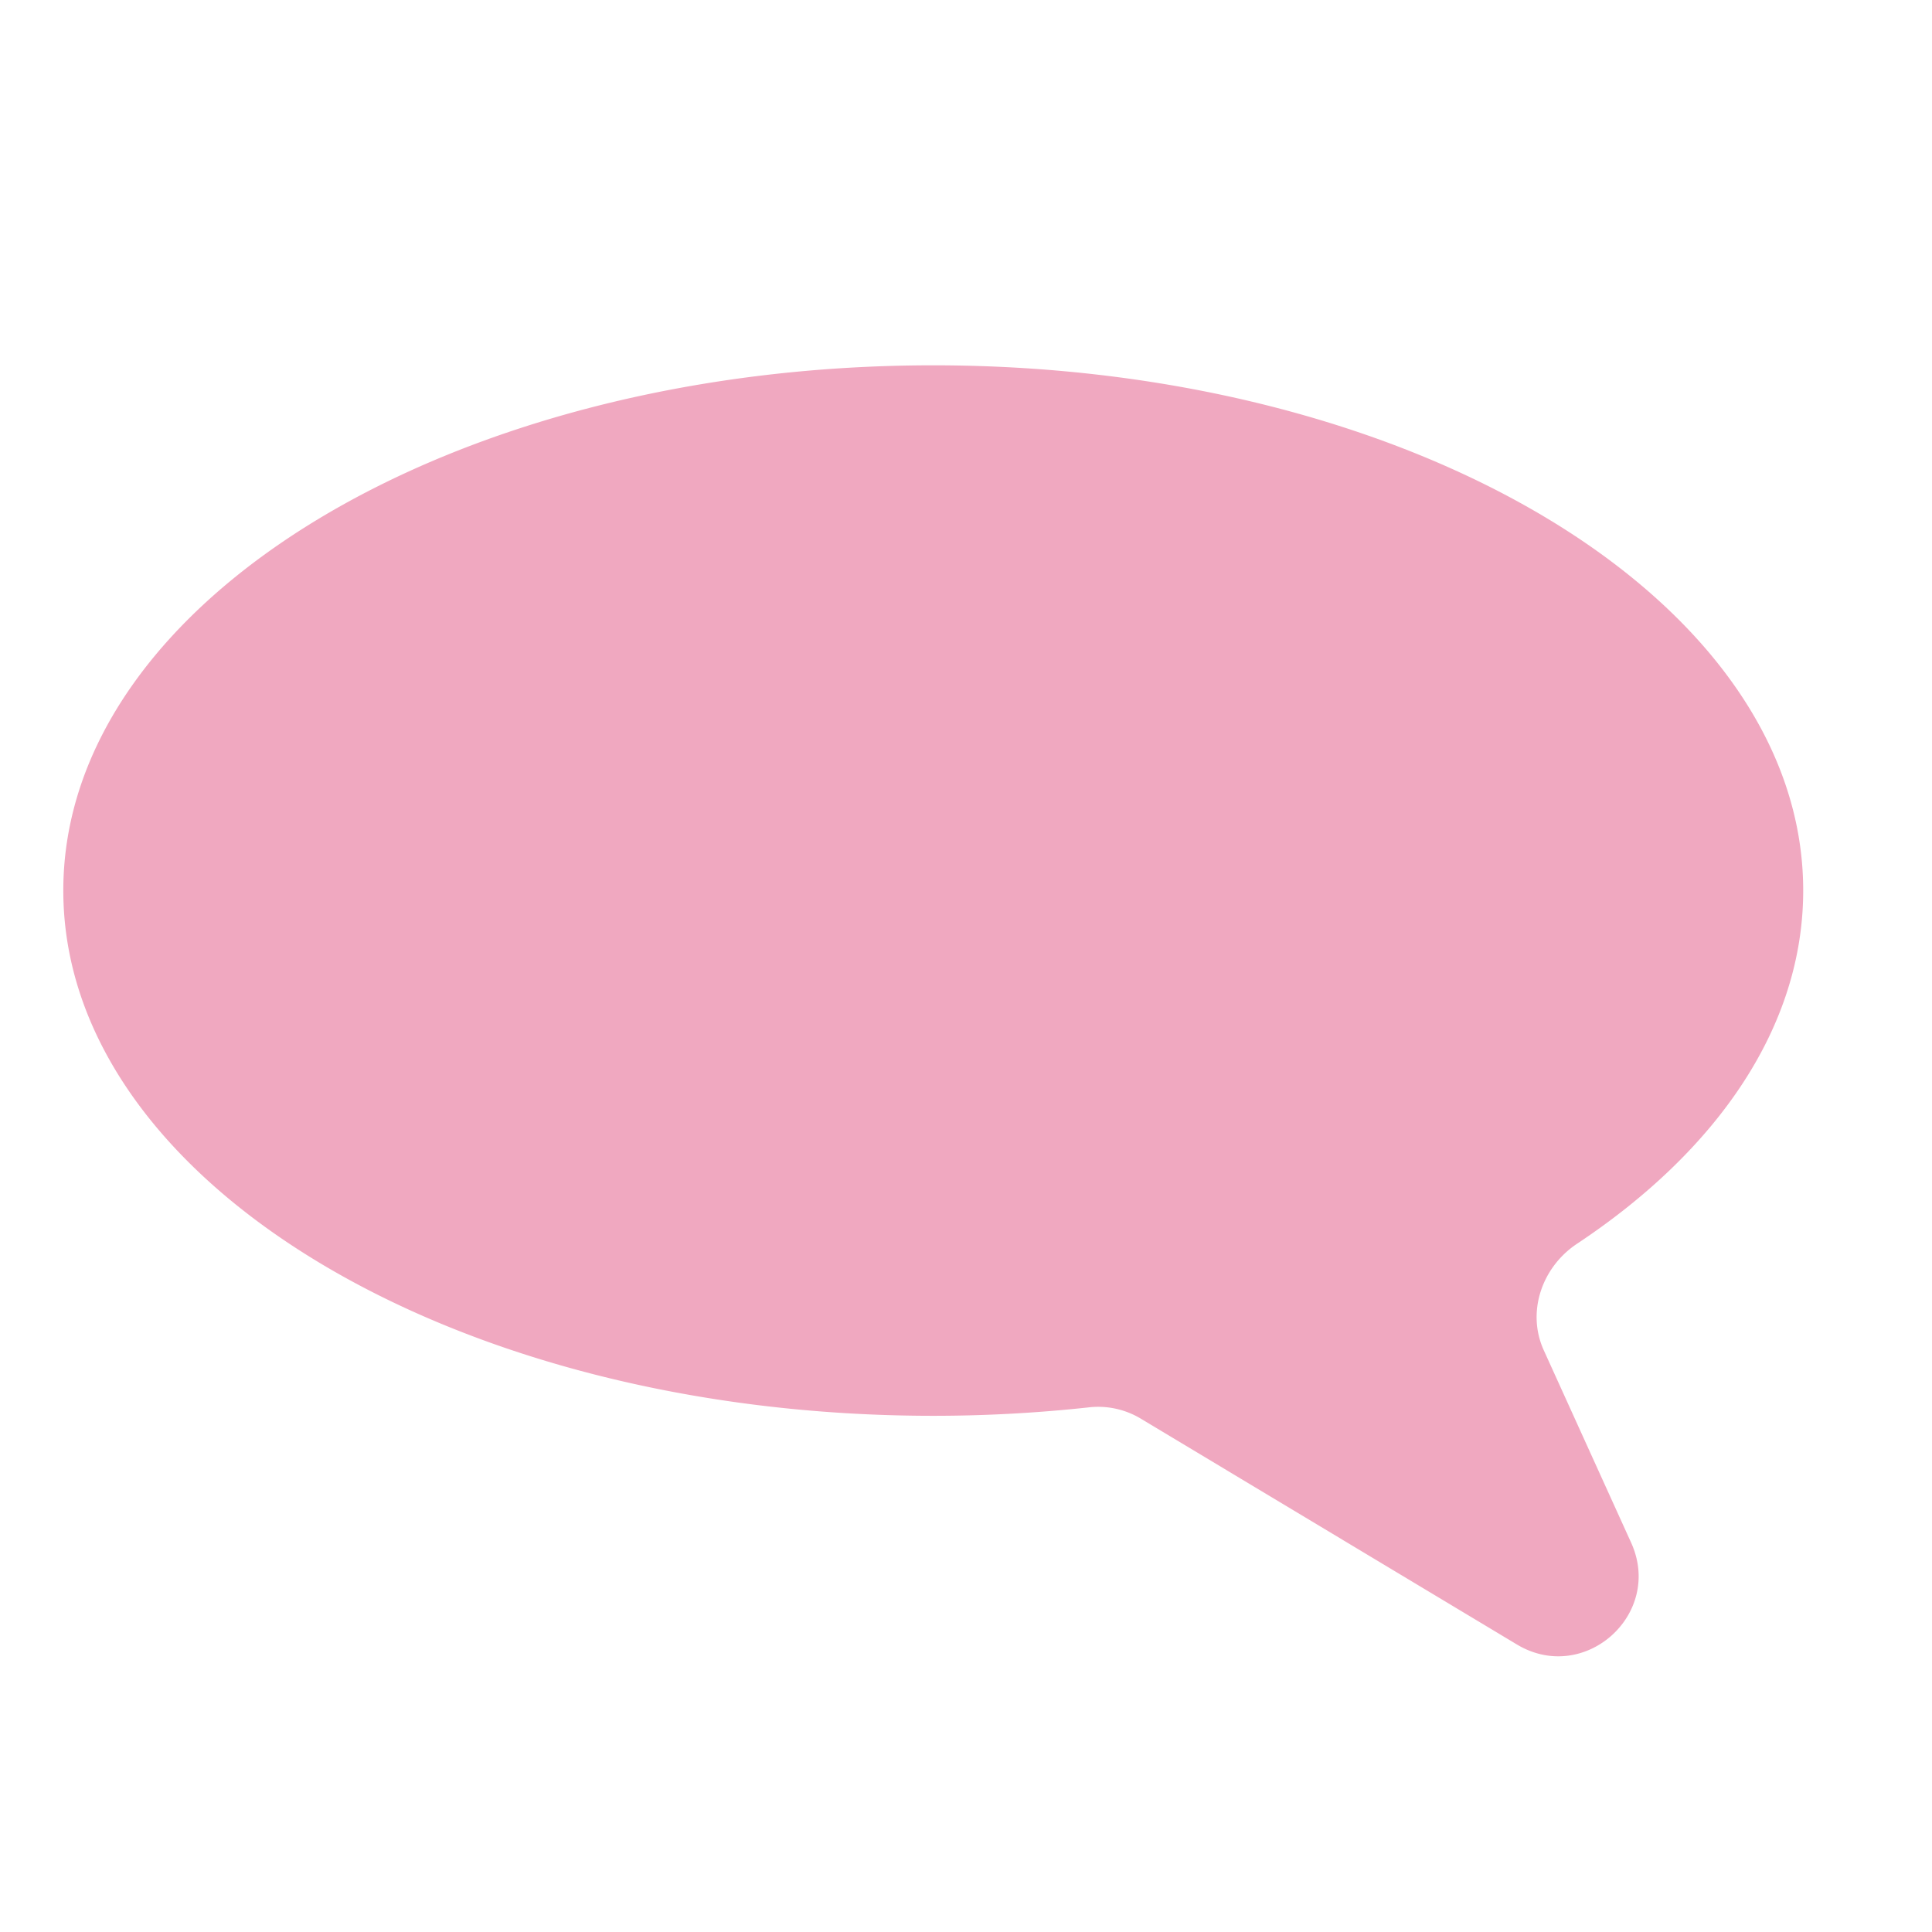 <svg xmlns="http://www.w3.org/2000/svg" width="60" height="60" fill="none"><path fill="#F0A8C0" d="M28.982 11.345C43.903 11.345 56 18.648 56 27.656c0 4.225-2.66 8.073-7.024 10.97-1.09.724-1.573 2.117-1.032 3.309l2.712 5.973c1.01 2.224-1.453 4.42-3.547 3.163L35.416 44.05a2.567 2.567 0 0 0-1.602-.343 44.514 44.514 0 0 1-4.832.262c-14.92 0-27.016-7.304-27.016-16.313 0-9.008 12.096-16.311 27.016-16.311Z"/></svg>
